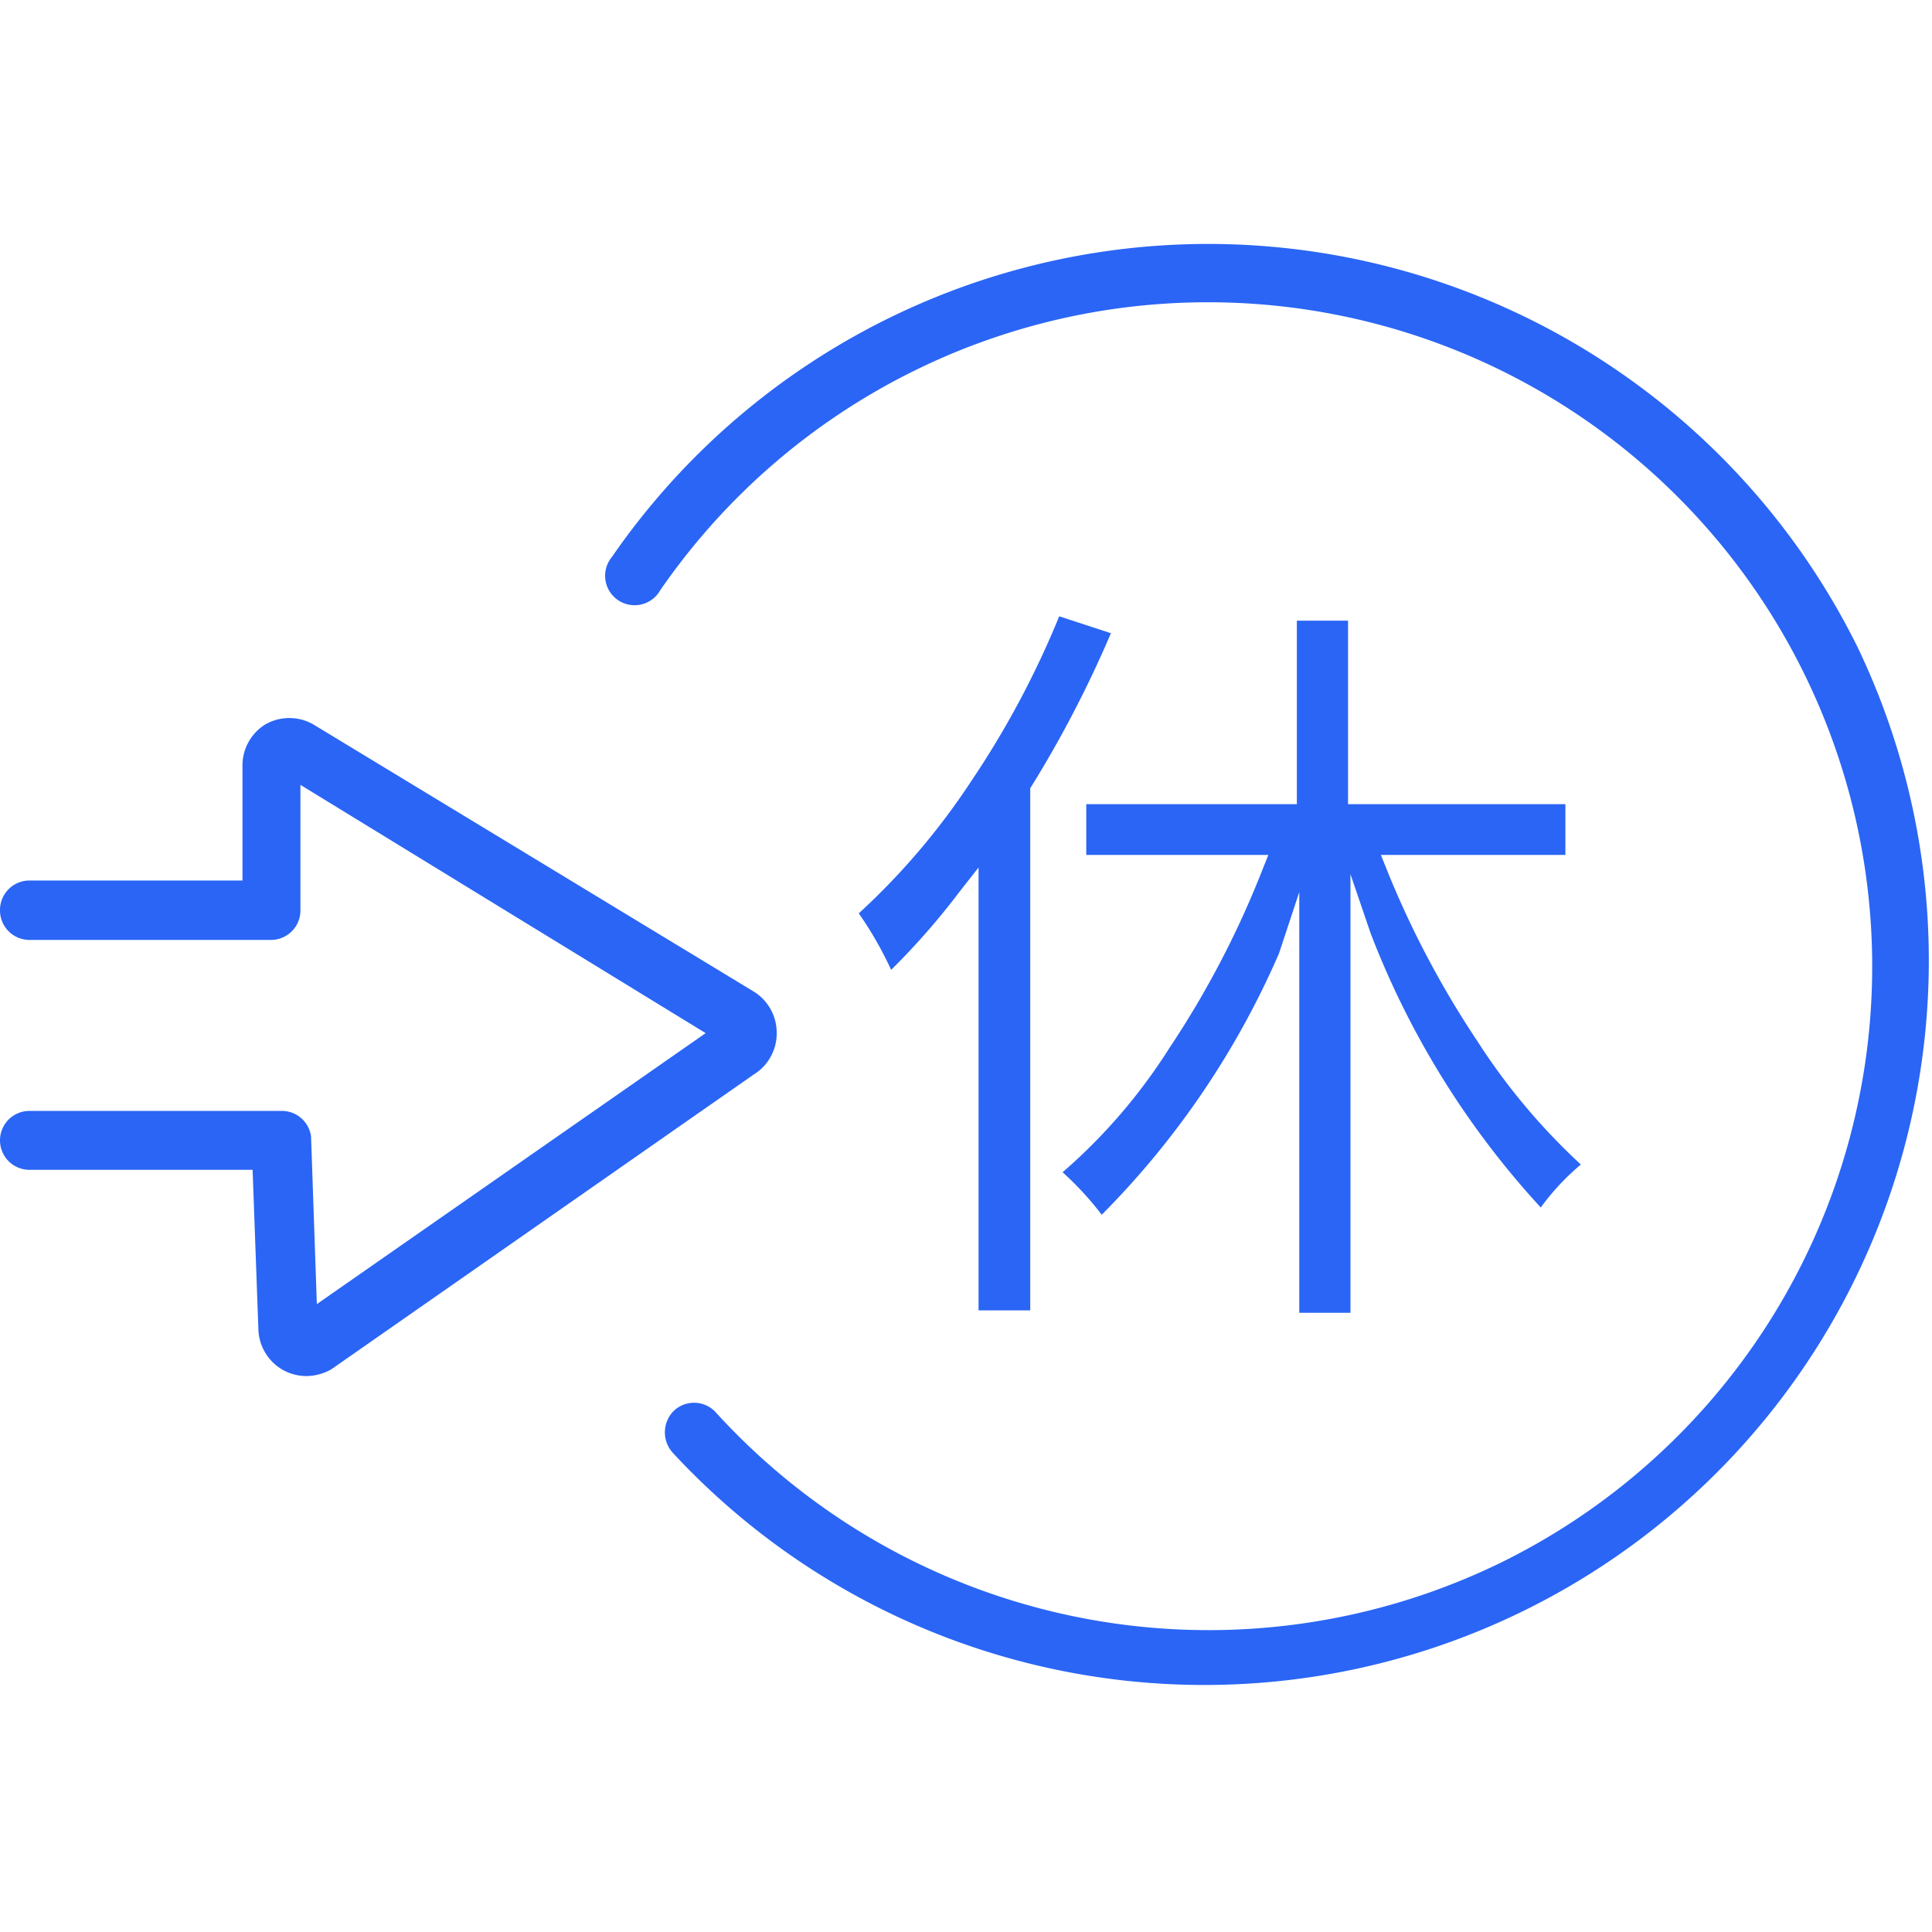 <svg xmlns="http://www.w3.org/2000/svg" viewBox="0 0 40 40"><defs><style>.cls-1{fill:none;}.cls-2{fill:#2a65f5;}</style></defs><g id="Layer_2" data-name="Layer 2"><g id="design"><rect class="cls-1" width="40" height="40"/><path class="cls-2" d="M26.85,12.85v3.8H22.49V17.7h3.77l-.12.3a19.41,19.41,0,0,1-1.93,3.7A11.6,11.6,0,0,1,22,24.27a6.48,6.48,0,0,1,.81.88,17.59,17.59,0,0,0,3.67-5.41l.42-1.27v8.71h1.06V18.1l.42,1.23A17.8,17.8,0,0,0,31.9,25a5,5,0,0,1,.83-.89,13.13,13.13,0,0,1-2.14-2.55A19.57,19.57,0,0,1,28.71,18l-.12-.3h3.82V16.65h-4.5v-3.8Z"/><path class="cls-2" d="M20.11,16.17a14.53,14.53,0,0,1-2.33,2.74,7.53,7.53,0,0,1,.67,1.17,14.9,14.9,0,0,0,1.41-1.61l.4-.51v9.17h1.07V16.37l0-.05A23.47,23.47,0,0,0,23,13.11l-1.07-.35A18.85,18.85,0,0,1,20.11,16.17Z"/><path class="cls-2" d="M16.08,21.35a1,1,0,0,0-.49-.83L6.49,15a1,1,0,0,0-1,0,1,1,0,0,0-.47.85v2.38H.61a.61.61,0,0,0-.61.61.61.61,0,0,0,.61.62h5a.61.61,0,0,0,.61-.62V16.25l8.39,5.14L6.56,27l-.12-3.47A.61.61,0,0,0,5.83,23H.61a.61.61,0,0,0,0,1.22H5.23l.12,3.31a1,1,0,0,0,.52.84,1,1,0,0,0,.47.12,1.07,1.07,0,0,0,.52-.14l0,0,8.74-6.1A1,1,0,0,0,16.08,21.35Z"/><path class="cls-2" d="M38.45,13.38a15,15,0,0,0-25.78-1.85.61.61,0,1,0,1,.69,13.79,13.79,0,0,1,5.25-4.54A13.75,13.75,0,1,1,31.1,32.34a13.8,13.8,0,0,1-16.3-3.12.61.61,0,0,0-.86,0,.63.63,0,0,0,0,.87A15,15,0,0,0,38.45,13.38Z"/></g></g></svg>